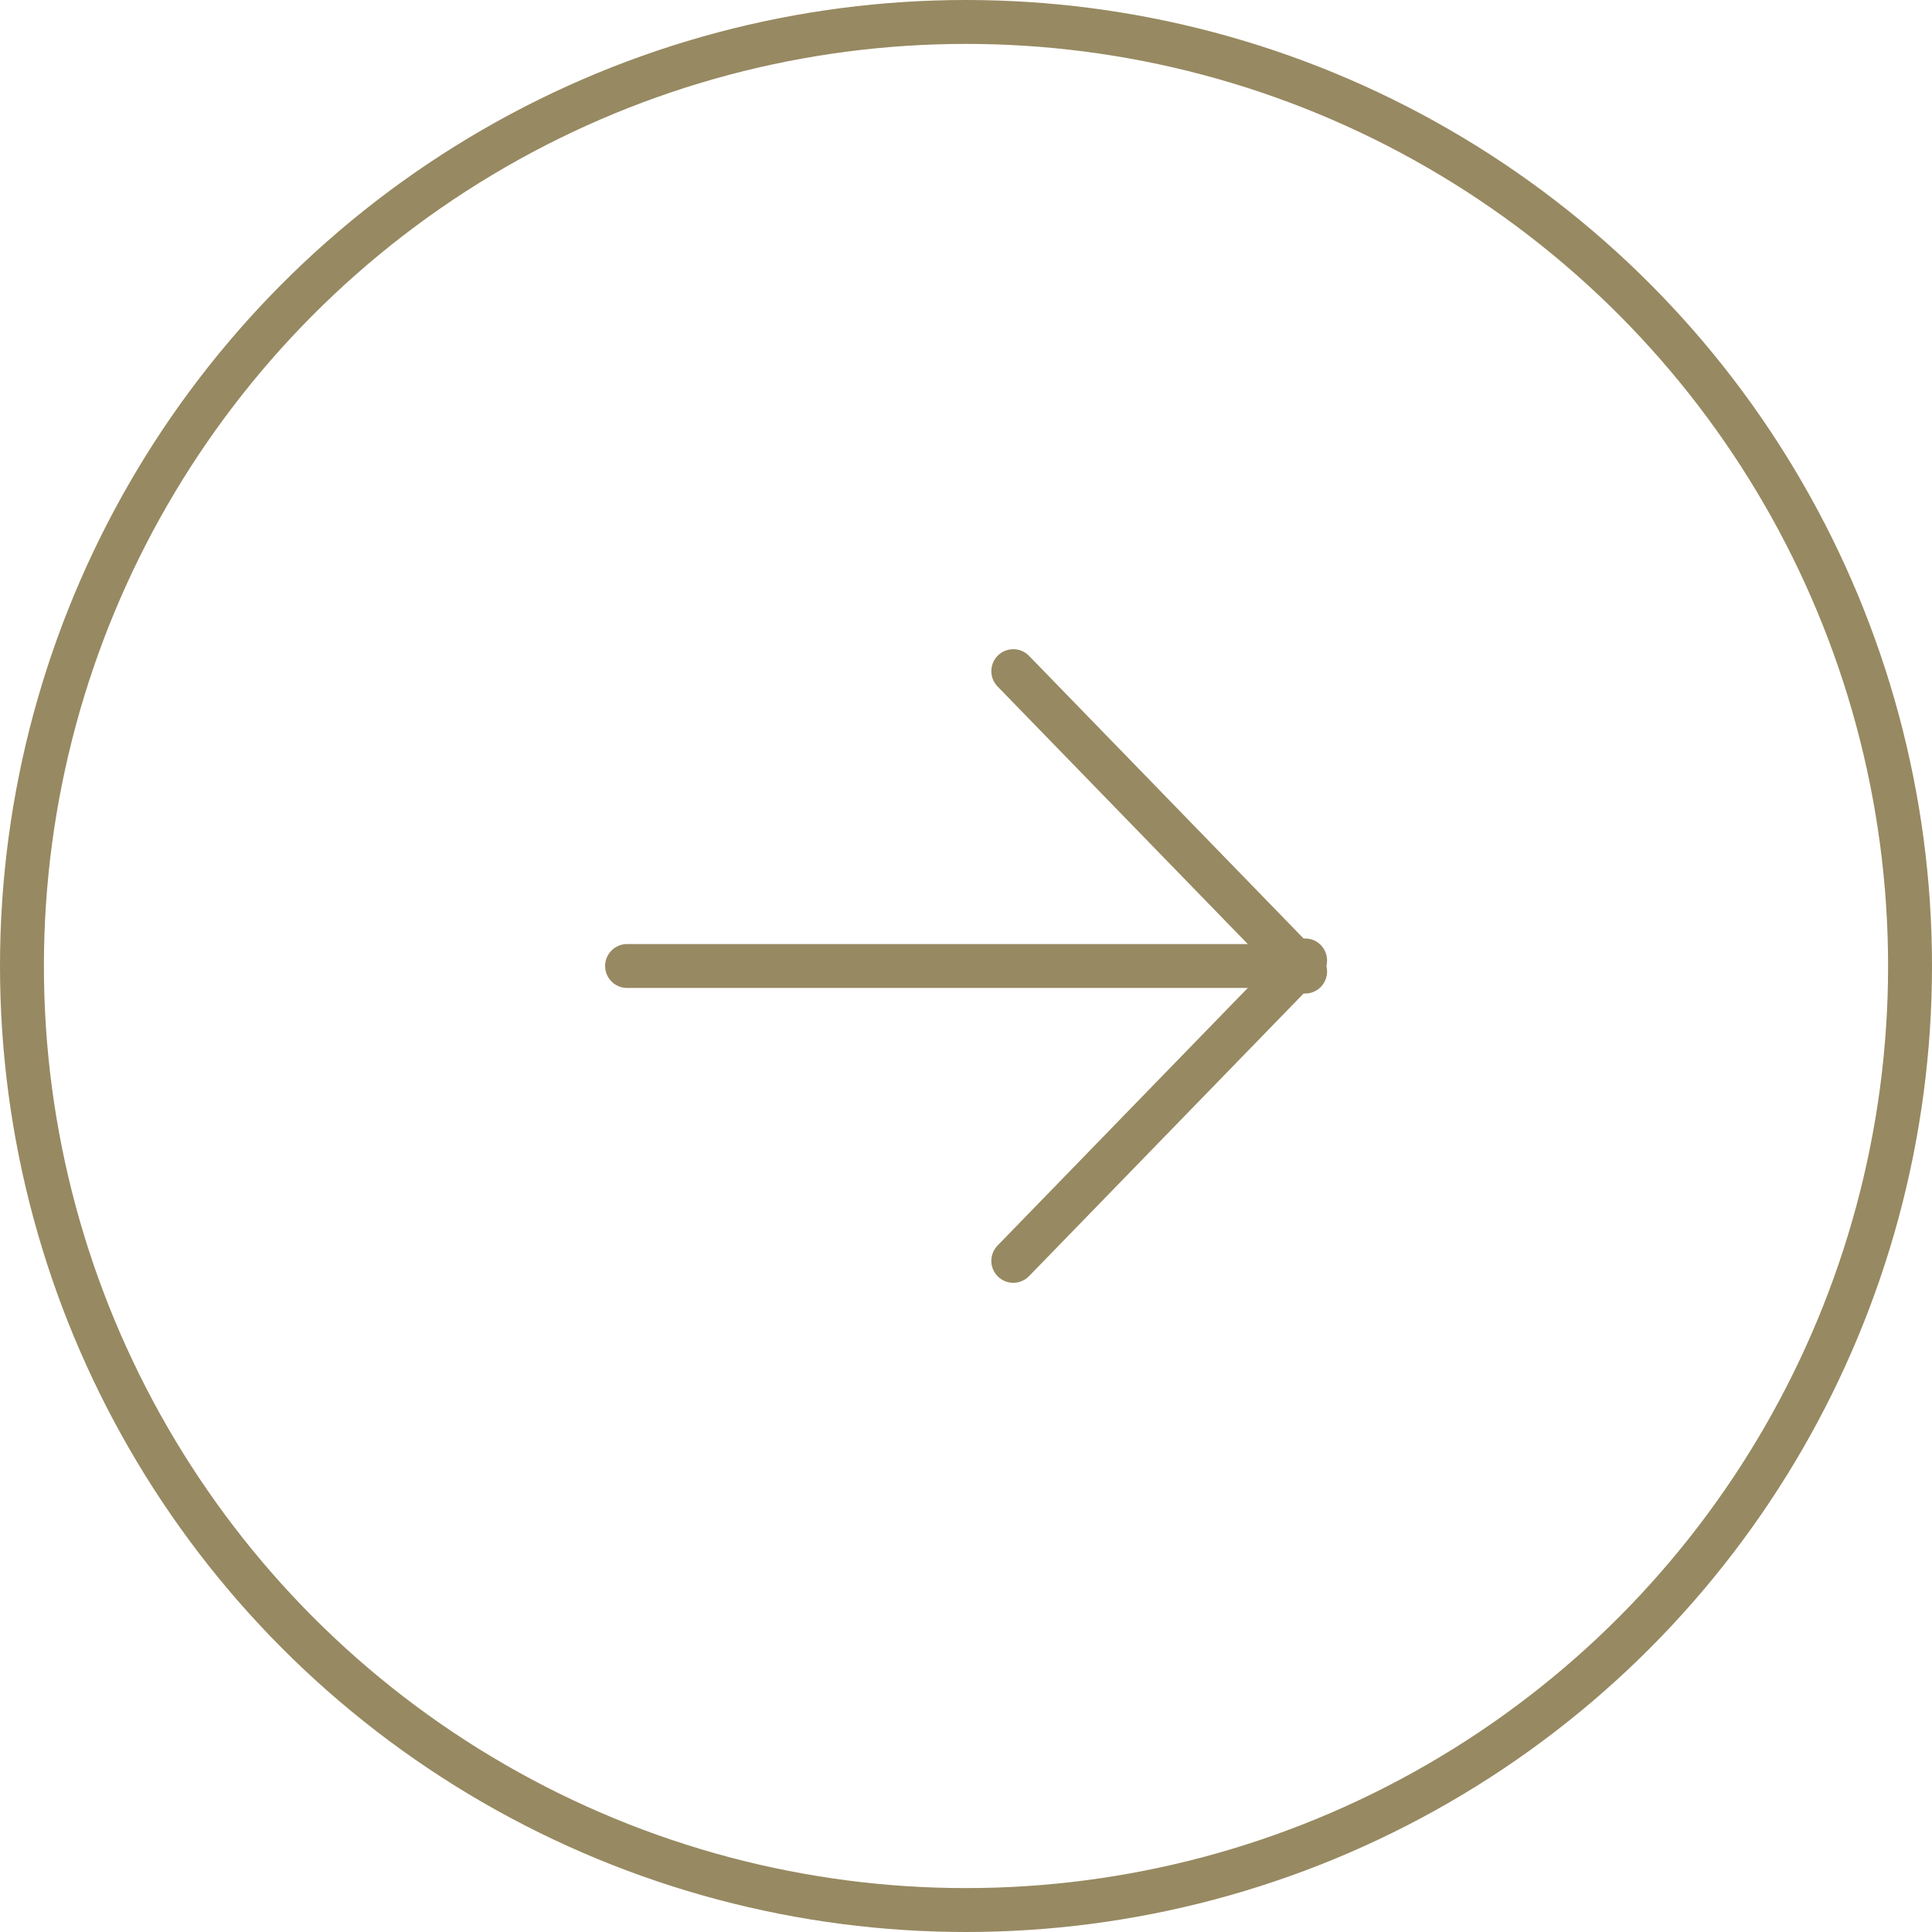 <?xml version="1.0" encoding="UTF-8"?>
<svg width="44px" height="44px" viewBox="0 0 44 44" version="1.1" xmlns="http://www.w3.org/2000/svg" xmlns:xlink="http://www.w3.org/1999/xlink">
    <!-- Generator: sketchtool 62 (101010) - https://sketch.com -->
    <title>ECE065F3-4D7C-47F4-813D-B856B954EE73@1.00x</title>
    <desc>Created with sketchtool.</desc>
    <g id="Homepage-1️⃣" stroke="none" stroke-width="1" fill="none" fill-rule="evenodd">
        <g id="Styleguide-OLD-&gt;-NEW" transform="translate(-262, -3489)" stroke="#978961">
            <g id="Group-18" transform="translate(196, 2990)">
                <g id="Group-17" transform="translate(66, 499)">
                    <g id="Group-14">
                        <g id="Pijltje-video">
                            <circle id="Oval" cx="22" cy="22" r="21.5"></circle>
                            <line x1="23.077" y1="15.285" x2="29.723" y2="22.127" id="Line-10" stroke-linecap="round"></line>
                            <line x1="23.077" y1="21.873" x2="29.723" y2="28.715" id="Line-10-Copy" stroke-linecap="round" transform="translate(26.4, 25.294) scale(1, -1) translate(-26.4, -25.294) "></line>
                            <line x1="28.919" y1="22" x2="14.281" y2="22" id="Line-3" stroke-linecap="round"></line>
                        </g>
                    </g>
                </g>
            </g>
        </g>
    </g>
</svg>